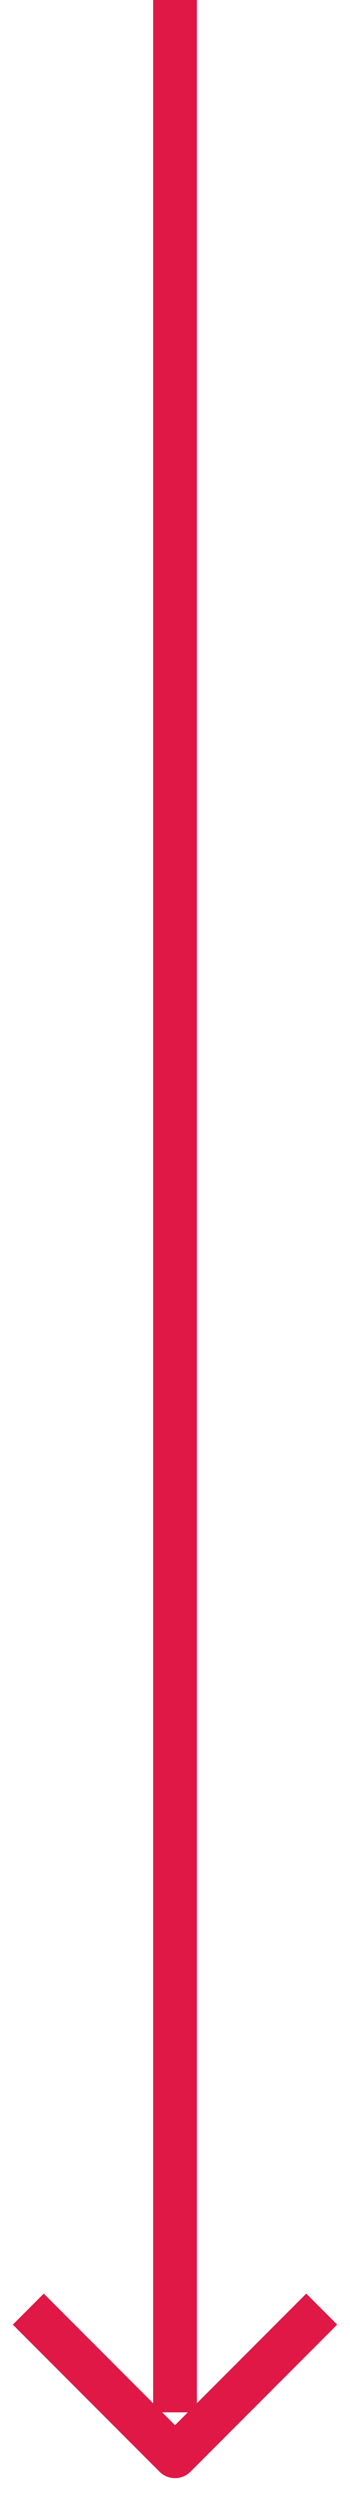 <?xml version="1.0" encoding="UTF-8"?> <svg xmlns="http://www.w3.org/2000/svg" width="8" height="57" viewBox="0 0 8 57" fill="none"><path d="M7 53L4 56L1 53" stroke="#DF1846" stroke-linecap="square" stroke-linejoin="round"></path><path d="M4 55L4 0" stroke="#DF1846"></path></svg> 